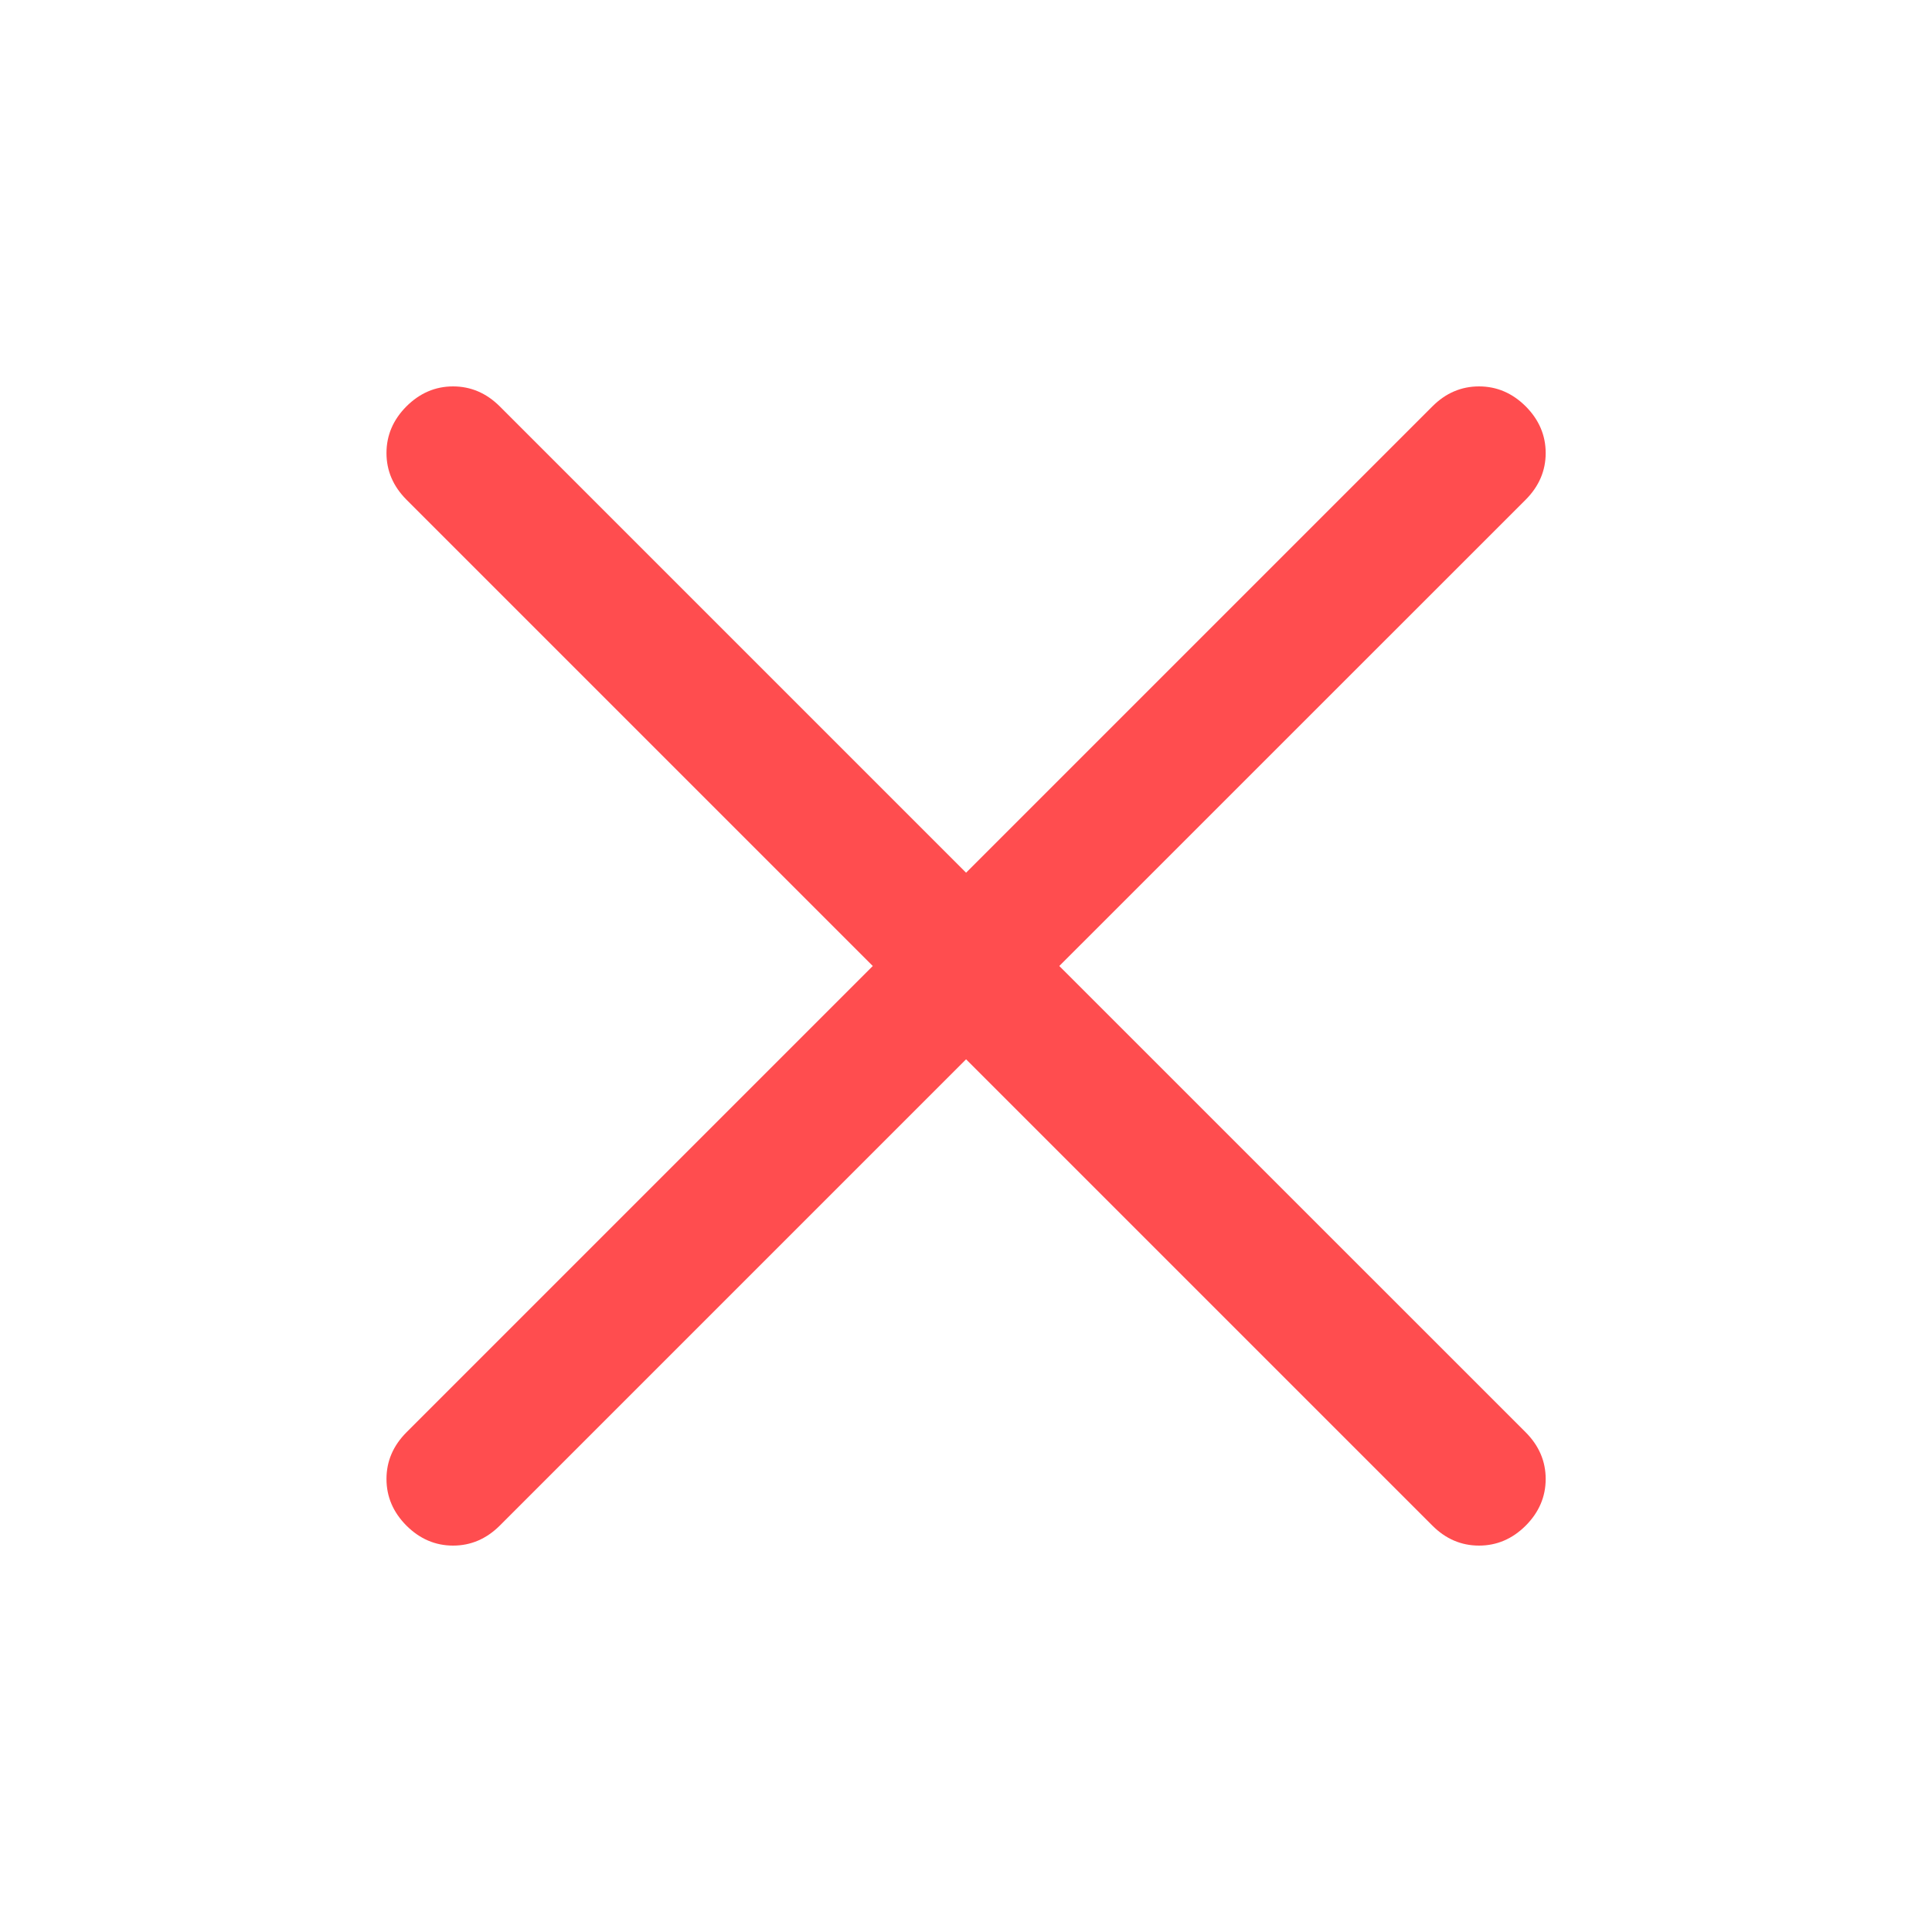<svg width="24" height="24" viewBox="0 0 24 24" fill="none" xmlns="http://www.w3.org/2000/svg">
  <path d="M12.001 13.159L6.208 18.952C6.042 19.117 5.849 19.2 5.628 19.2C5.408 19.2 5.215 19.117 5.049 18.952C4.884 18.786 4.801 18.593 4.801 18.372C4.801 18.152 4.884 17.959 5.049 17.793L10.842 12L5.049 6.207C4.884 6.041 4.801 5.848 4.801 5.628C4.801 5.407 4.884 5.214 5.049 5.048C5.215 4.883 5.408 4.8 5.628 4.8C5.849 4.8 6.042 4.883 6.208 5.048L12.001 10.841L17.794 5.048C17.959 4.883 18.152 4.8 18.373 4.8C18.594 4.8 18.787 4.883 18.953 5.048C19.118 5.214 19.201 5.407 19.201 5.628C19.201 5.848 19.118 6.041 18.953 6.207L13.159 12L18.953 17.793C19.118 17.959 19.201 18.152 19.201 18.372C19.201 18.593 19.118 18.786 18.953 18.952C18.787 19.117 18.594 19.2 18.373 19.2C18.152 19.2 17.959 19.117 17.794 18.952L12.001 13.159Z" fill="#FF4D4F"/>
</svg>
